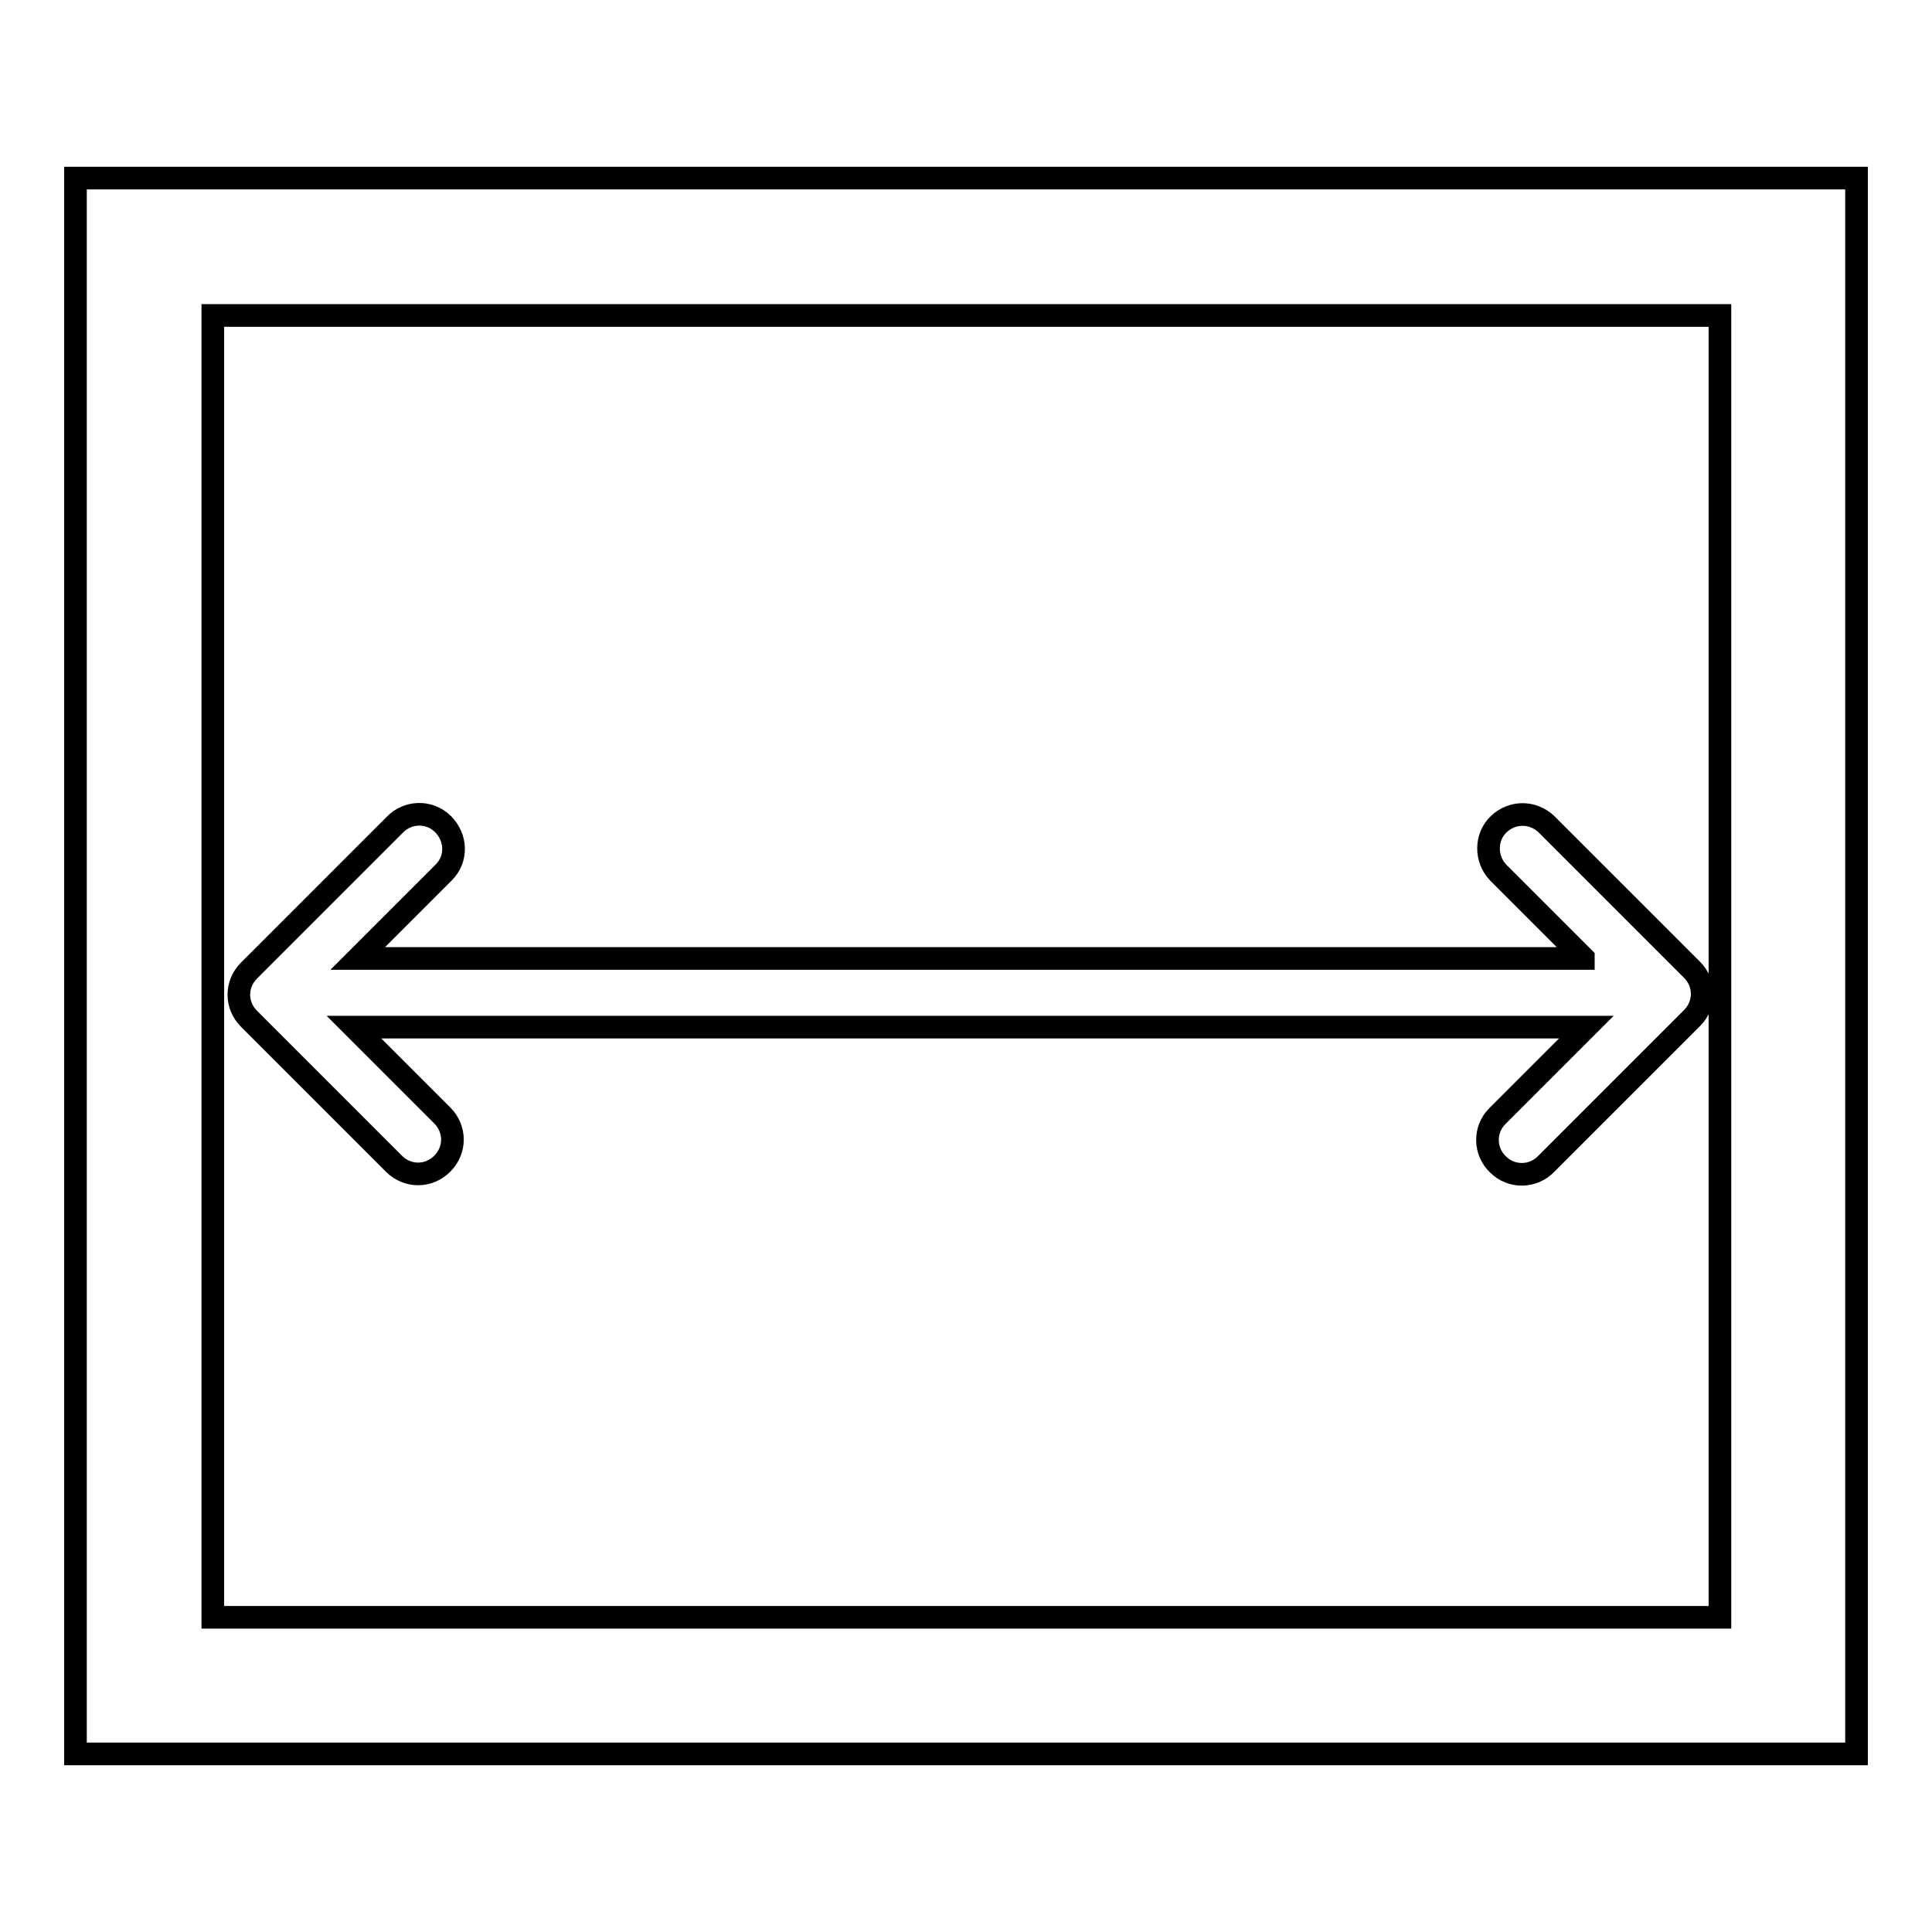 <?xml version="1.0" encoding="utf-8"?>
<!-- Svg Vector Icons : http://www.onlinewebfonts.com/icon -->
<!DOCTYPE svg PUBLIC "-//W3C//DTD SVG 1.1//EN" "http://www.w3.org/Graphics/SVG/1.1/DTD/svg11.dtd">
<svg version="1.1" xmlns="http://www.w3.org/2000/svg" xmlns:xlink="http://www.w3.org/1999/xlink" x="0px" y="0px" viewBox="0 0 256 256" enable-background="new 0 0 256 256" xml:space="preserve">
<g> <path stroke-width="3" fill-opacity="0" stroke="#000000"  d="M209.8,126.9l-11.3-11.3c-1.7-1.8-1.7-4.7,0.1-6.4c1.8-1.7,4.5-1.7,6.3,0l19.3,19.3c1.8,1.8,1.8,4.6,0,6.4 l-19.3,19.3c-1.7,1.8-4.6,1.9-6.4,0.1c-1.8-1.7-1.9-4.6-0.1-6.4c0,0,0.1-0.1,0.1-0.1l11.7-11.7H46.9l11.7,11.7 c1.8,1.8,1.8,4.6,0,6.4c-1.8,1.8-4.6,1.8-6.4,0l-19.2-19.2c-1.8-1.8-1.8-4.6,0-6.4l19.3-19.3c1.7-1.8,4.6-1.9,6.4-0.1 s1.9,4.6,0.1,6.4c0,0-0.1,0.1-0.1,0.1l-11.3,11.3H209.8L209.8,126.9z M246,23.6v208.8H10V23.6H246z M28.2,41.8v172.5h199.7V41.8 H28.2L28.2,41.8z"/></g>
</svg>
